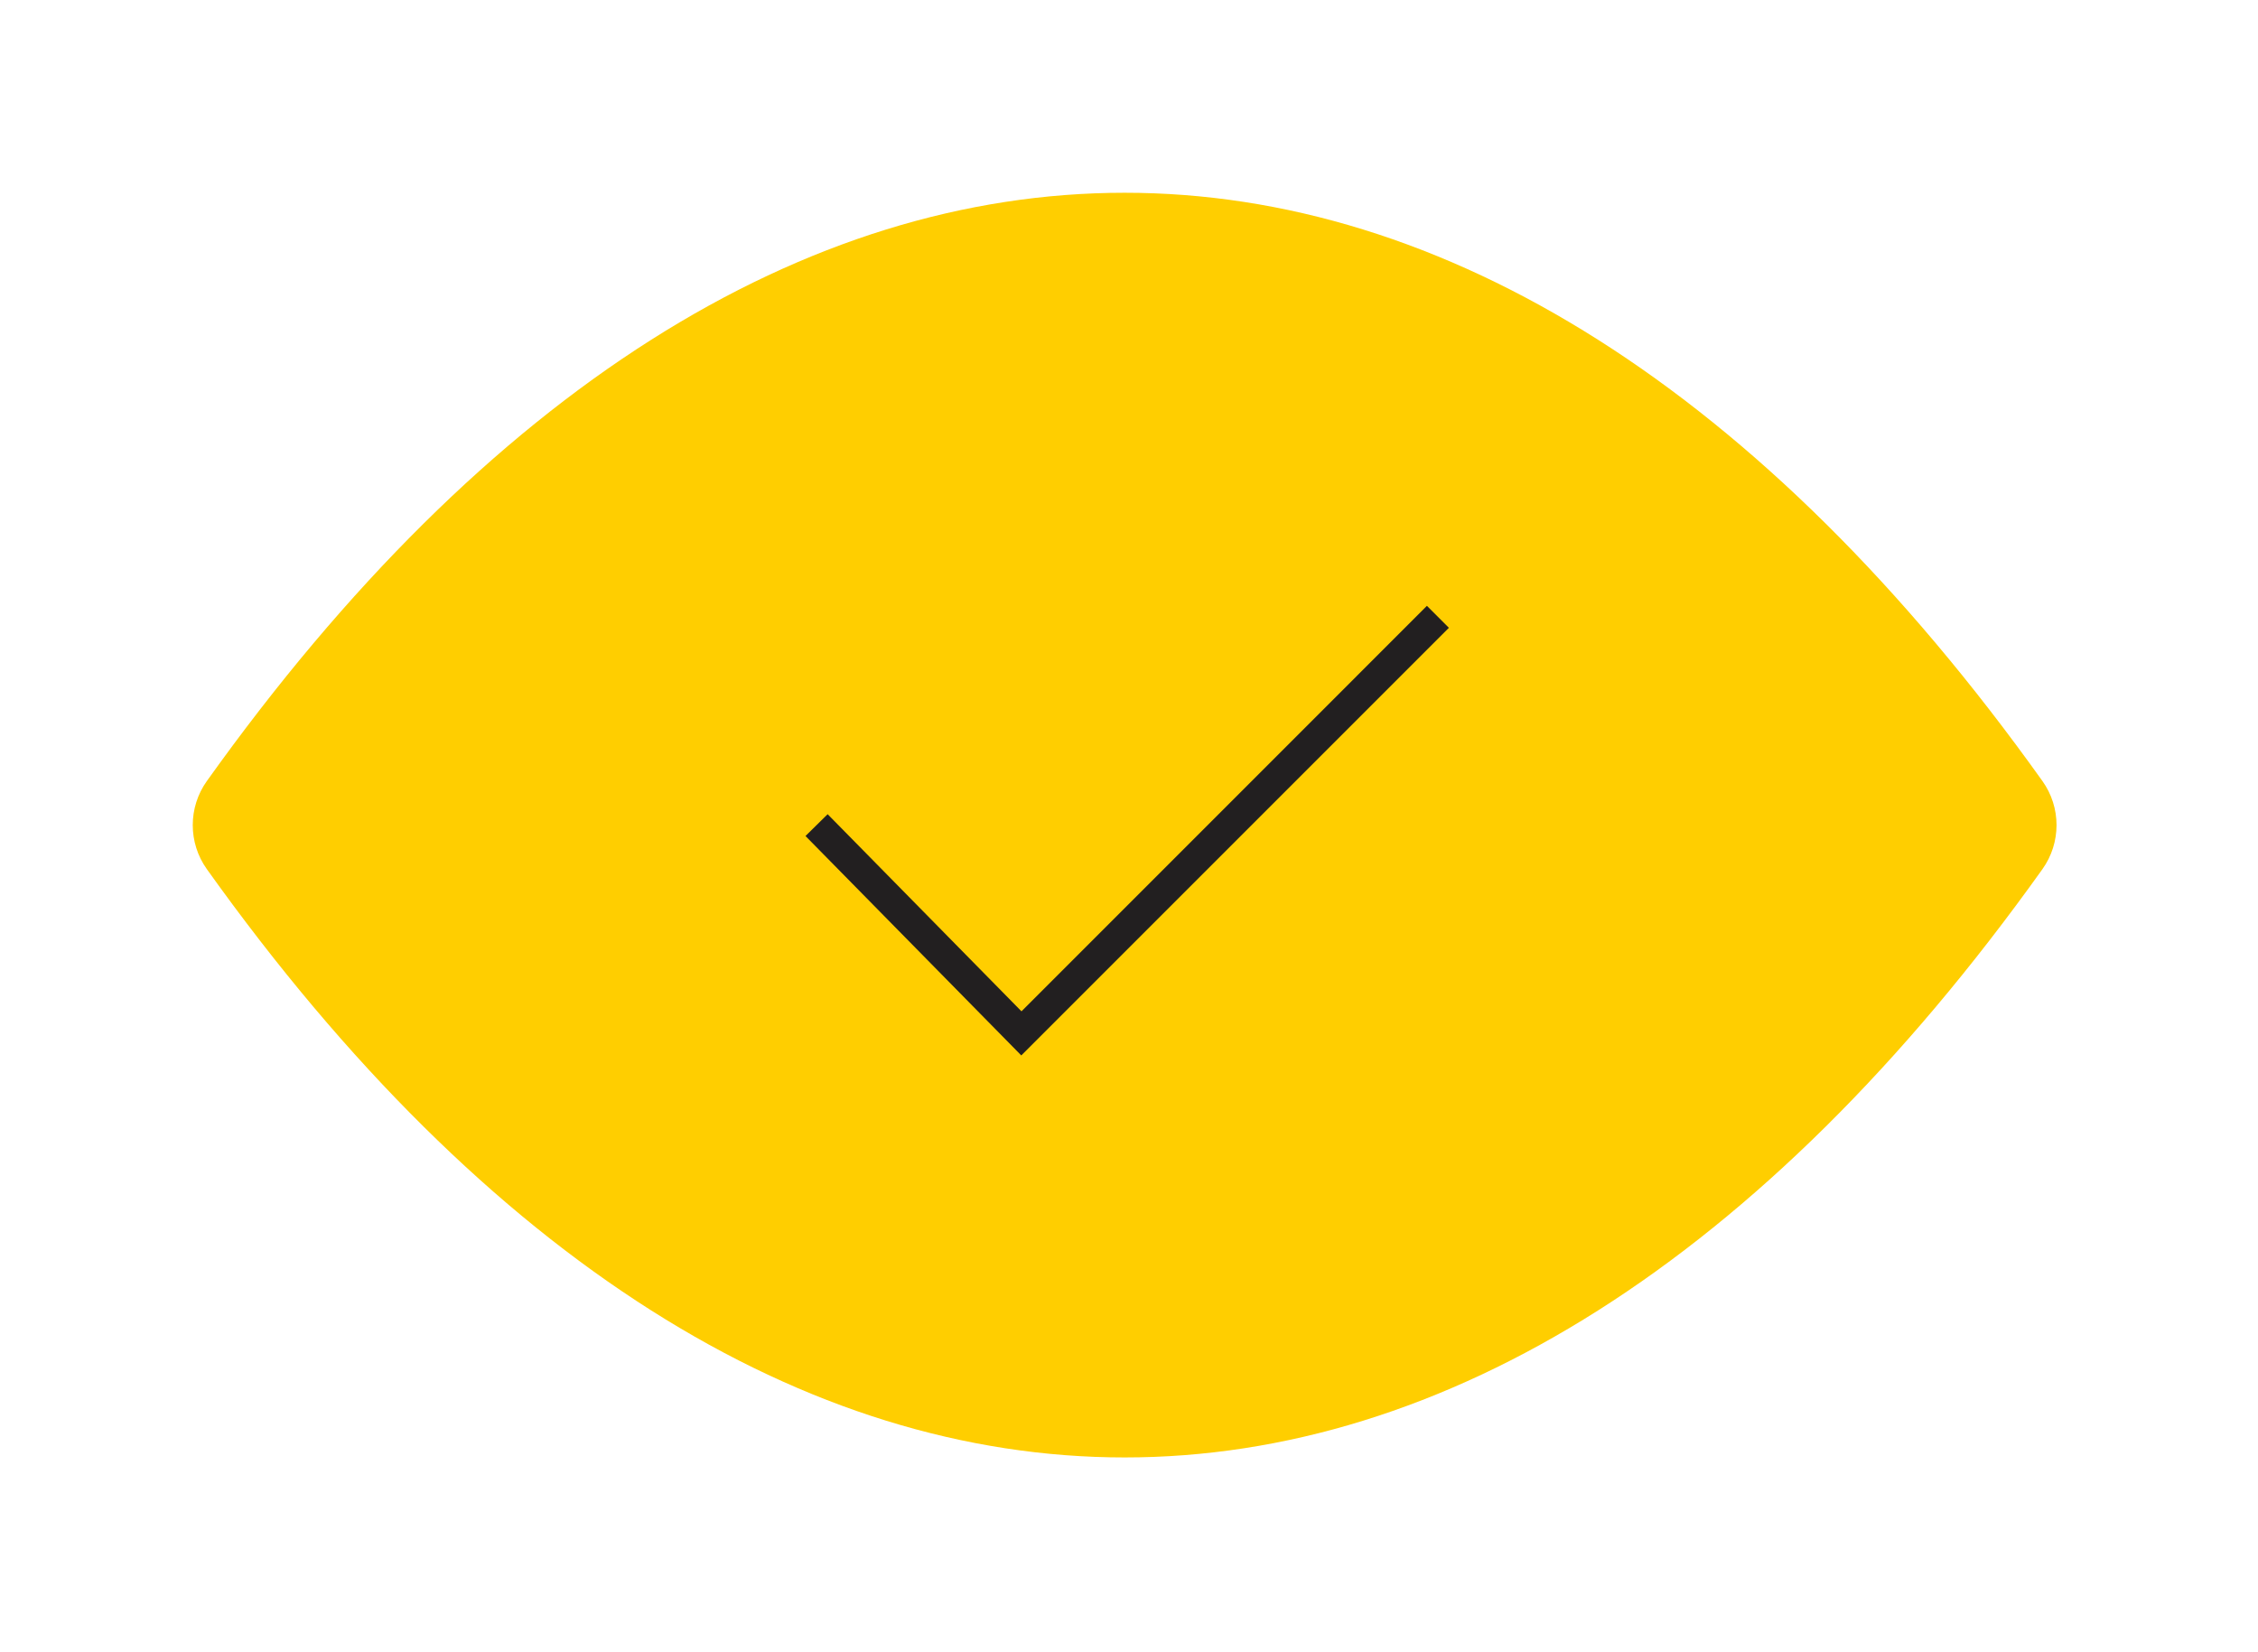 <?xml version="1.0" encoding="UTF-8"?>
<svg xmlns="http://www.w3.org/2000/svg" width="164" height="120" viewBox="0 0 164 120" fill="none">
  <path d="M148.342 56.725C107.681 -0.242 55.687 -0.242 15.025 56.725C13.658 58.638 13.658 61.214 15.025 63.127C55.687 120.094 107.681 120.094 148.342 63.127C149.709 61.214 149.709 58.638 148.342 56.725Z" fill="#FFCE00"></path>
  <path d="M74.177 76.655L58.504 60.718L60.112 59.134L74.191 73.451L103.639 44L105.234 45.597L74.177 76.655Z" fill="#221F20"></path>
</svg>
